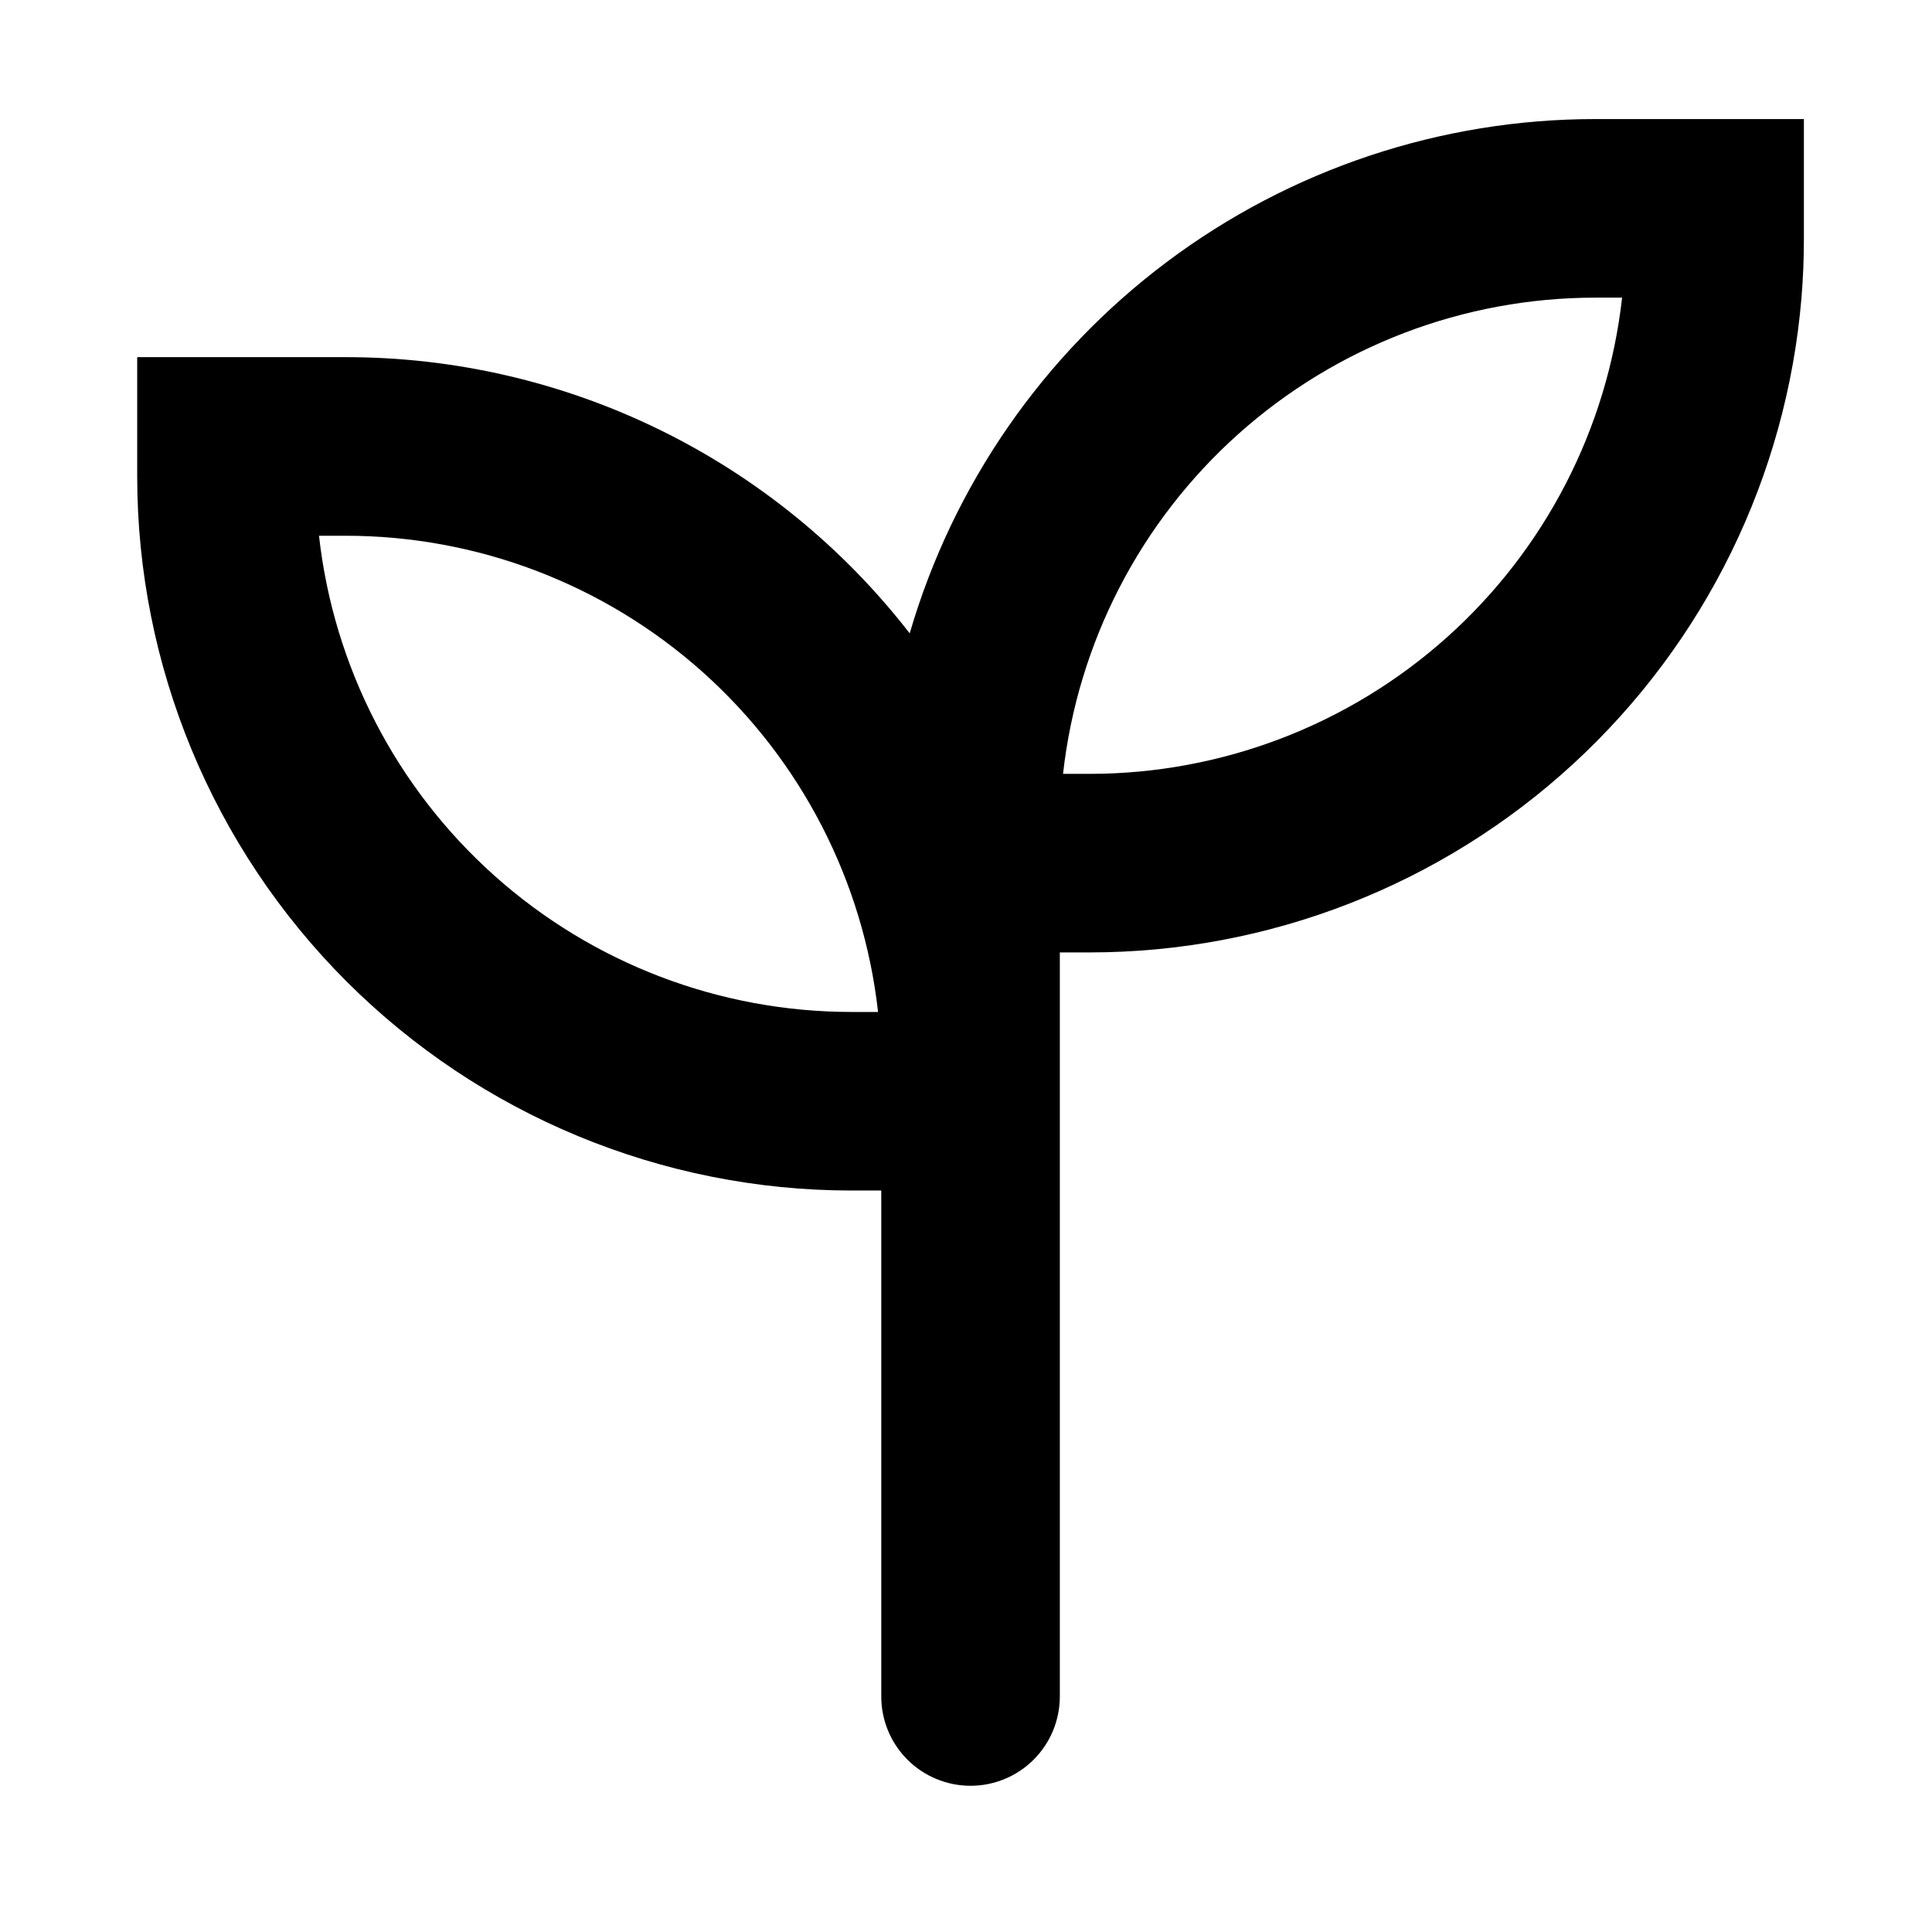 <svg xmlns="http://www.w3.org/2000/svg" width="71" height="70" viewBox="0 0 71 70" fill="none"><path fill-rule="evenodd" clip-rule="evenodd" d="M66.204 10.938C66.264 10.21 66.293 9.48 66.292 8.75V4.375H58.636C52.955 4.374 47.428 6.216 42.883 9.624C38.339 13.032 35.022 17.822 33.431 23.275C30.98 20.113 27.837 17.553 24.243 15.794C20.649 14.035 16.7 13.122 12.698 13.125H5.042V17.5C5.042 24.462 7.808 31.139 12.73 36.062C17.653 40.984 24.33 43.75 31.292 43.75H32.386V62.344C32.386 63.214 32.731 64.049 33.347 64.664C33.962 65.279 34.797 65.625 35.667 65.625C36.537 65.625 37.372 65.279 37.987 64.664C38.602 64.049 38.948 63.214 38.948 62.344V35H40.042C46.626 35.001 52.97 32.528 57.816 28.071C62.662 23.614 65.656 17.498 66.204 10.938ZM39.066 28.438C39.605 23.624 41.898 19.178 45.508 15.95C49.119 12.721 53.792 10.937 58.636 10.938H59.611C59.073 15.751 56.78 20.197 53.169 23.425C49.559 26.654 44.885 28.438 40.042 28.438H39.066ZM12.698 19.688C17.542 19.687 22.215 21.471 25.826 24.7C29.436 27.928 31.73 32.374 32.268 37.188H31.292C26.449 37.188 21.775 35.404 18.165 32.175C14.554 28.947 12.261 24.501 11.723 19.688H12.698Z" fill="black"></path></svg>